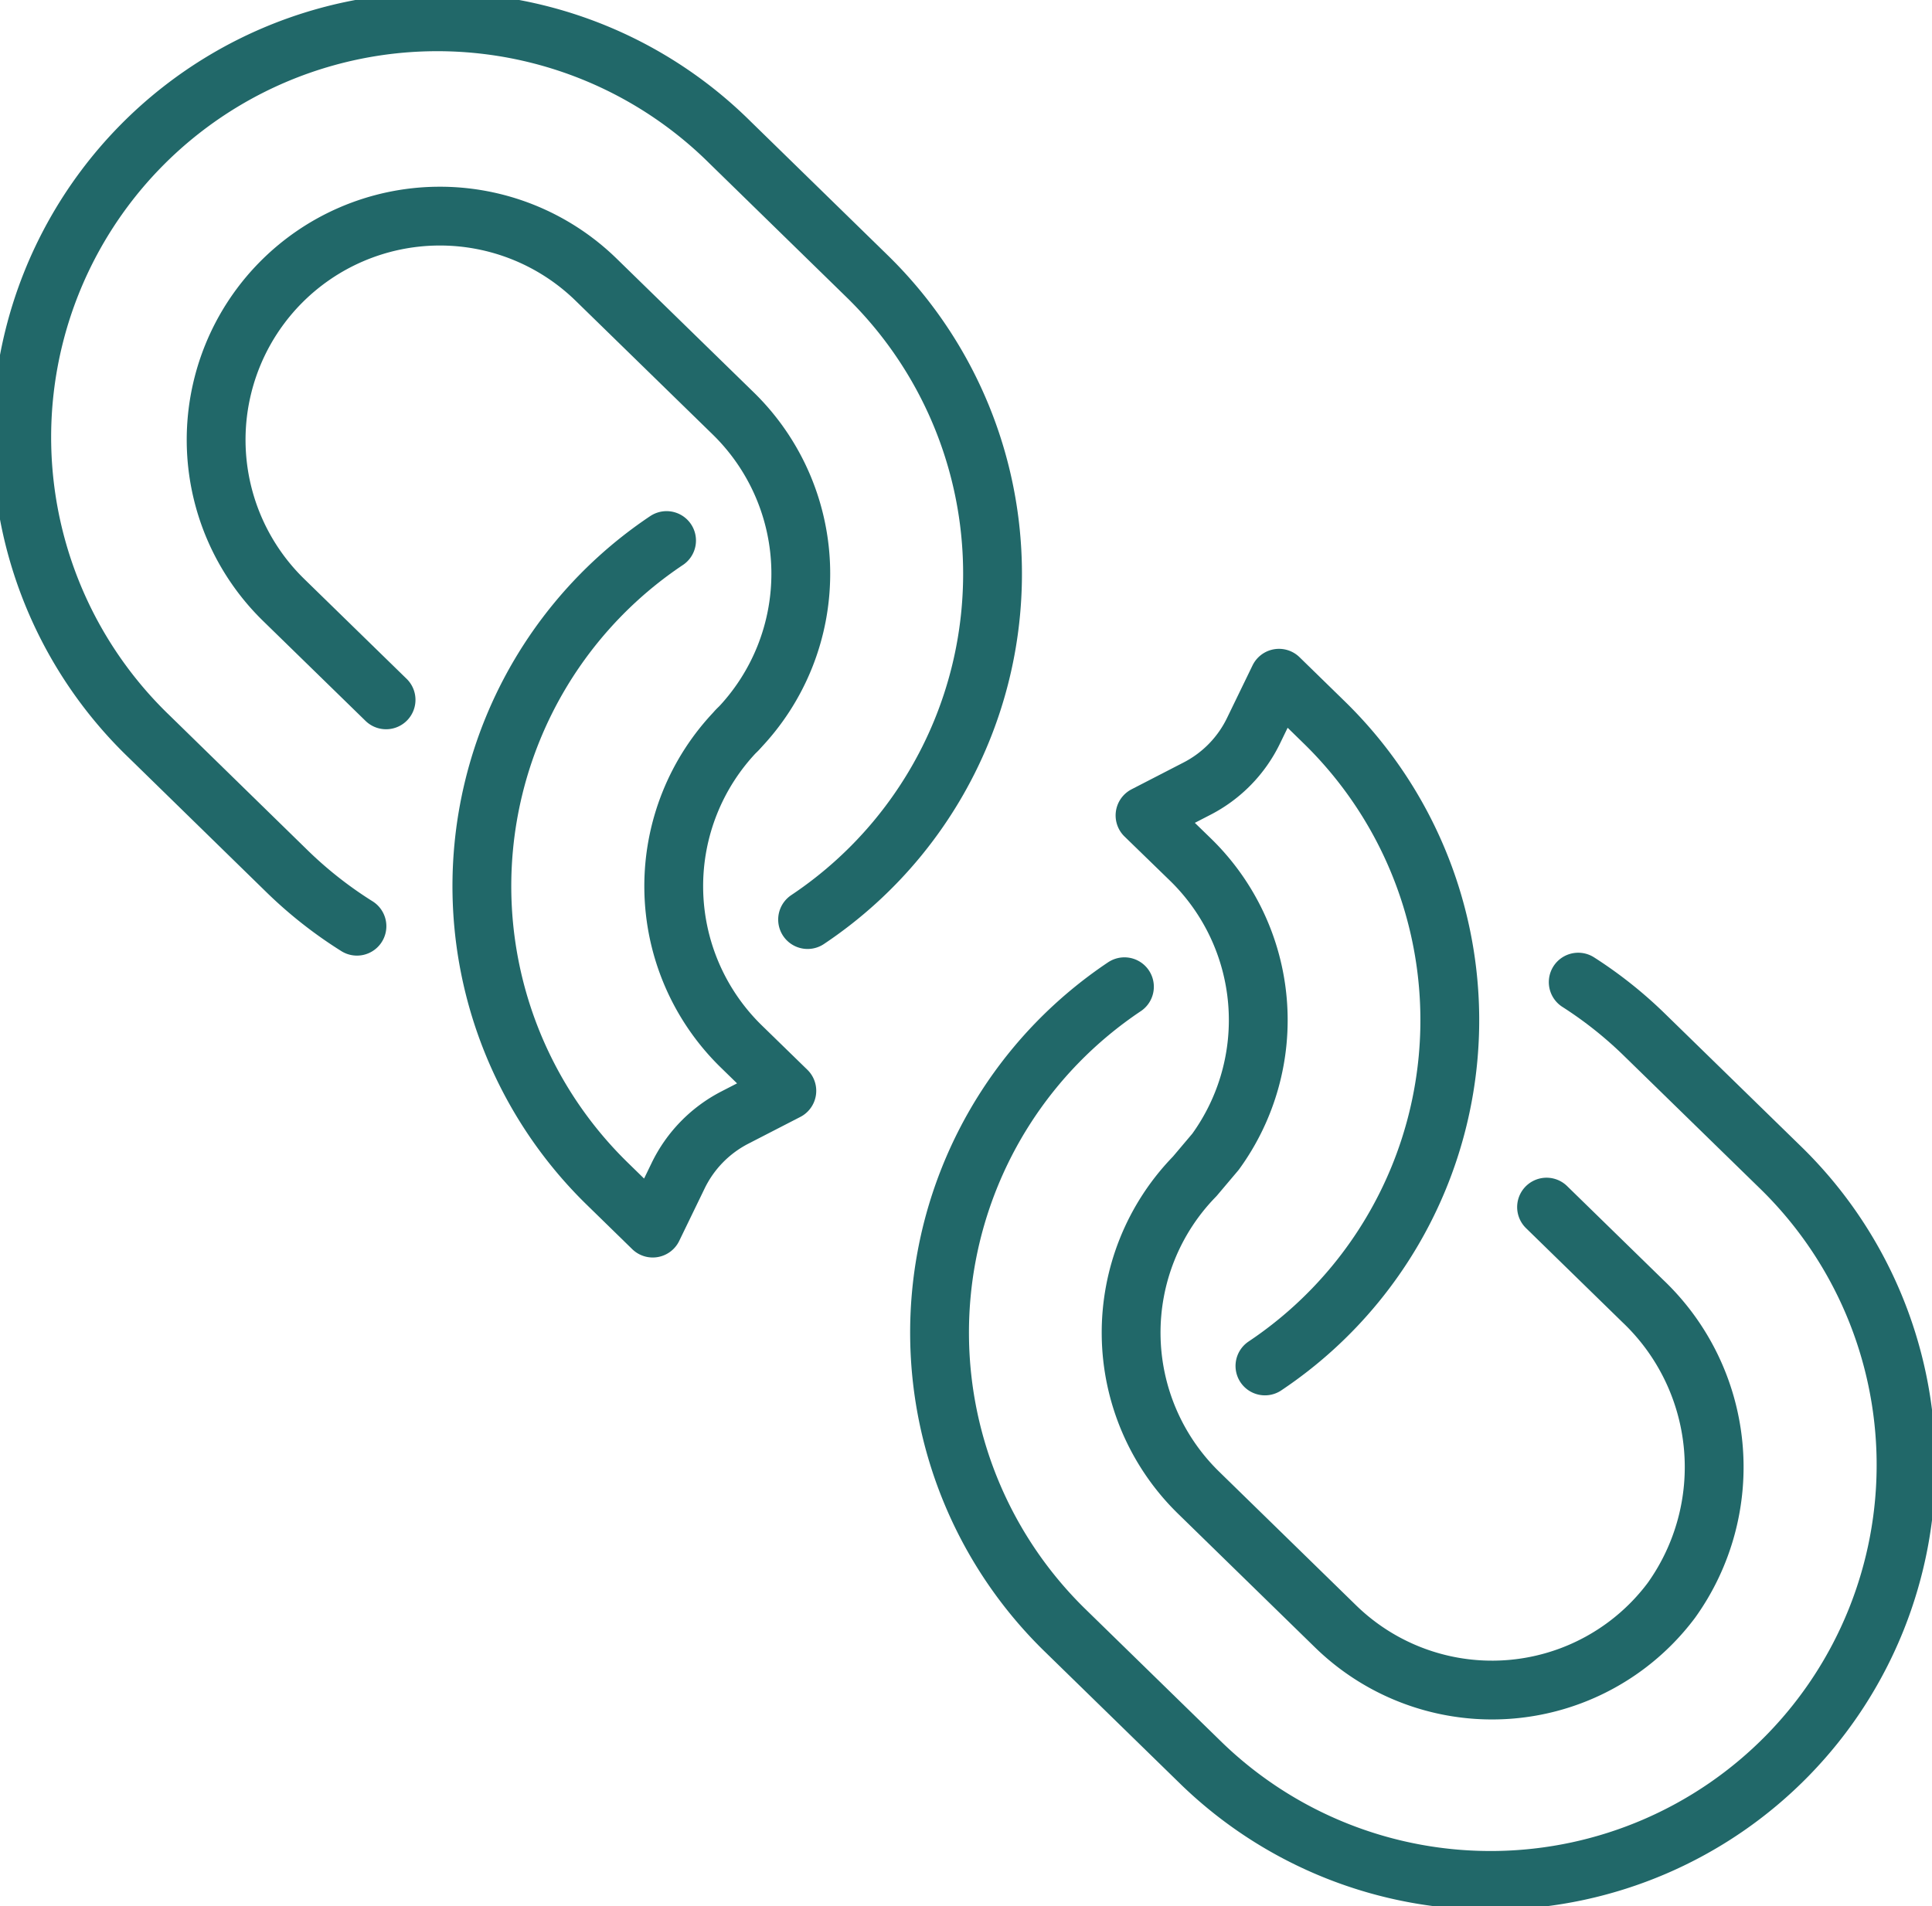 <svg id="Group_1150" data-name="Group 1150" xmlns="http://www.w3.org/2000/svg" xmlns:xlink="http://www.w3.org/1999/xlink" width="65.702" height="64.841" viewBox="0 0 65.702 64.841">
  <defs>
    <clipPath id="clip-path">
      <rect id="Rectangle_585" data-name="Rectangle 585" width="65.702" height="64.841" fill="none" stroke="#216869" stroke-width="2"/>
    </clipPath>
  </defs>
  <g id="Group_1149" data-name="Group 1149" clip-path="url(#clip-path)">
    <path id="Path_1647" data-name="Path 1647" d="M11.832,31.2a14.208,14.208,0,0,1-2.383-1.875L4.783,24.766A14.131,14.131,0,1,1,24.523,4.542L29.191,9.1a14.142,14.142,0,0,1-2.034,21.874" transform="translate(0.307 0.306)" fill="none" stroke="#216869" stroke-linecap="round" stroke-linejoin="round" stroke-width="2"/>
    <path id="Path_1648" data-name="Path 1648" d="M10.407,21.084l-3.485-3.4A7.609,7.609,0,1,1,17.553,6.794l4.668,4.555a7.618,7.618,0,0,1,.13,10.759" transform="translate(2.722 2.722)" fill="none" stroke="#216869" stroke-linecap="round" stroke-linejoin="round" stroke-width="2"/>
    <path id="Path_1649" data-name="Path 1649" d="M41.847,21.043a14.081,14.081,0,0,1,2.273,1.81l4.668,4.555a14.131,14.131,0,0,1-19.74,20.225L24.38,43.077a14.15,14.15,0,0,1-.241-19.983A14.249,14.249,0,0,1,26.415,21.2" transform="translate(11.824 12.365)" fill="none" stroke="#216869" stroke-linecap="round" stroke-linejoin="round" stroke-width="2"/>
    <path id="Path_1650" data-name="Path 1650" d="M19.007,18.025a7.617,7.617,0,0,0,.13,10.759L20.693,30.3l-1.767.91A4.358,4.358,0,0,0,17,33.181l-.867,1.789-1.556-1.519a14.144,14.144,0,0,1,2.026-21.869" transform="translate(6.065 6.805)" fill="none" stroke="#216869" stroke-linecap="round" stroke-linejoin="round" stroke-width="2"/>
    <path id="Path_1651" data-name="Path 1651" d="M38.355,32.523l3.272,3.194A7.787,7.787,0,0,1,42.6,45.9a7.62,7.62,0,0,1-11.413.892L26.52,42.236a7.611,7.611,0,0,1-.13-10.759l.708-.838a7.621,7.621,0,0,0-.838-9.923L24.7,19.2l1.767-.911a4.339,4.339,0,0,0,1.921-1.967l.868-1.789,1.556,1.519a14.147,14.147,0,0,1-2.034,21.874" transform="translate(14.239 8.538)" fill="none" stroke="#216869" stroke-linecap="round" stroke-linejoin="round" stroke-width="2"/>
  </g>
</svg>
